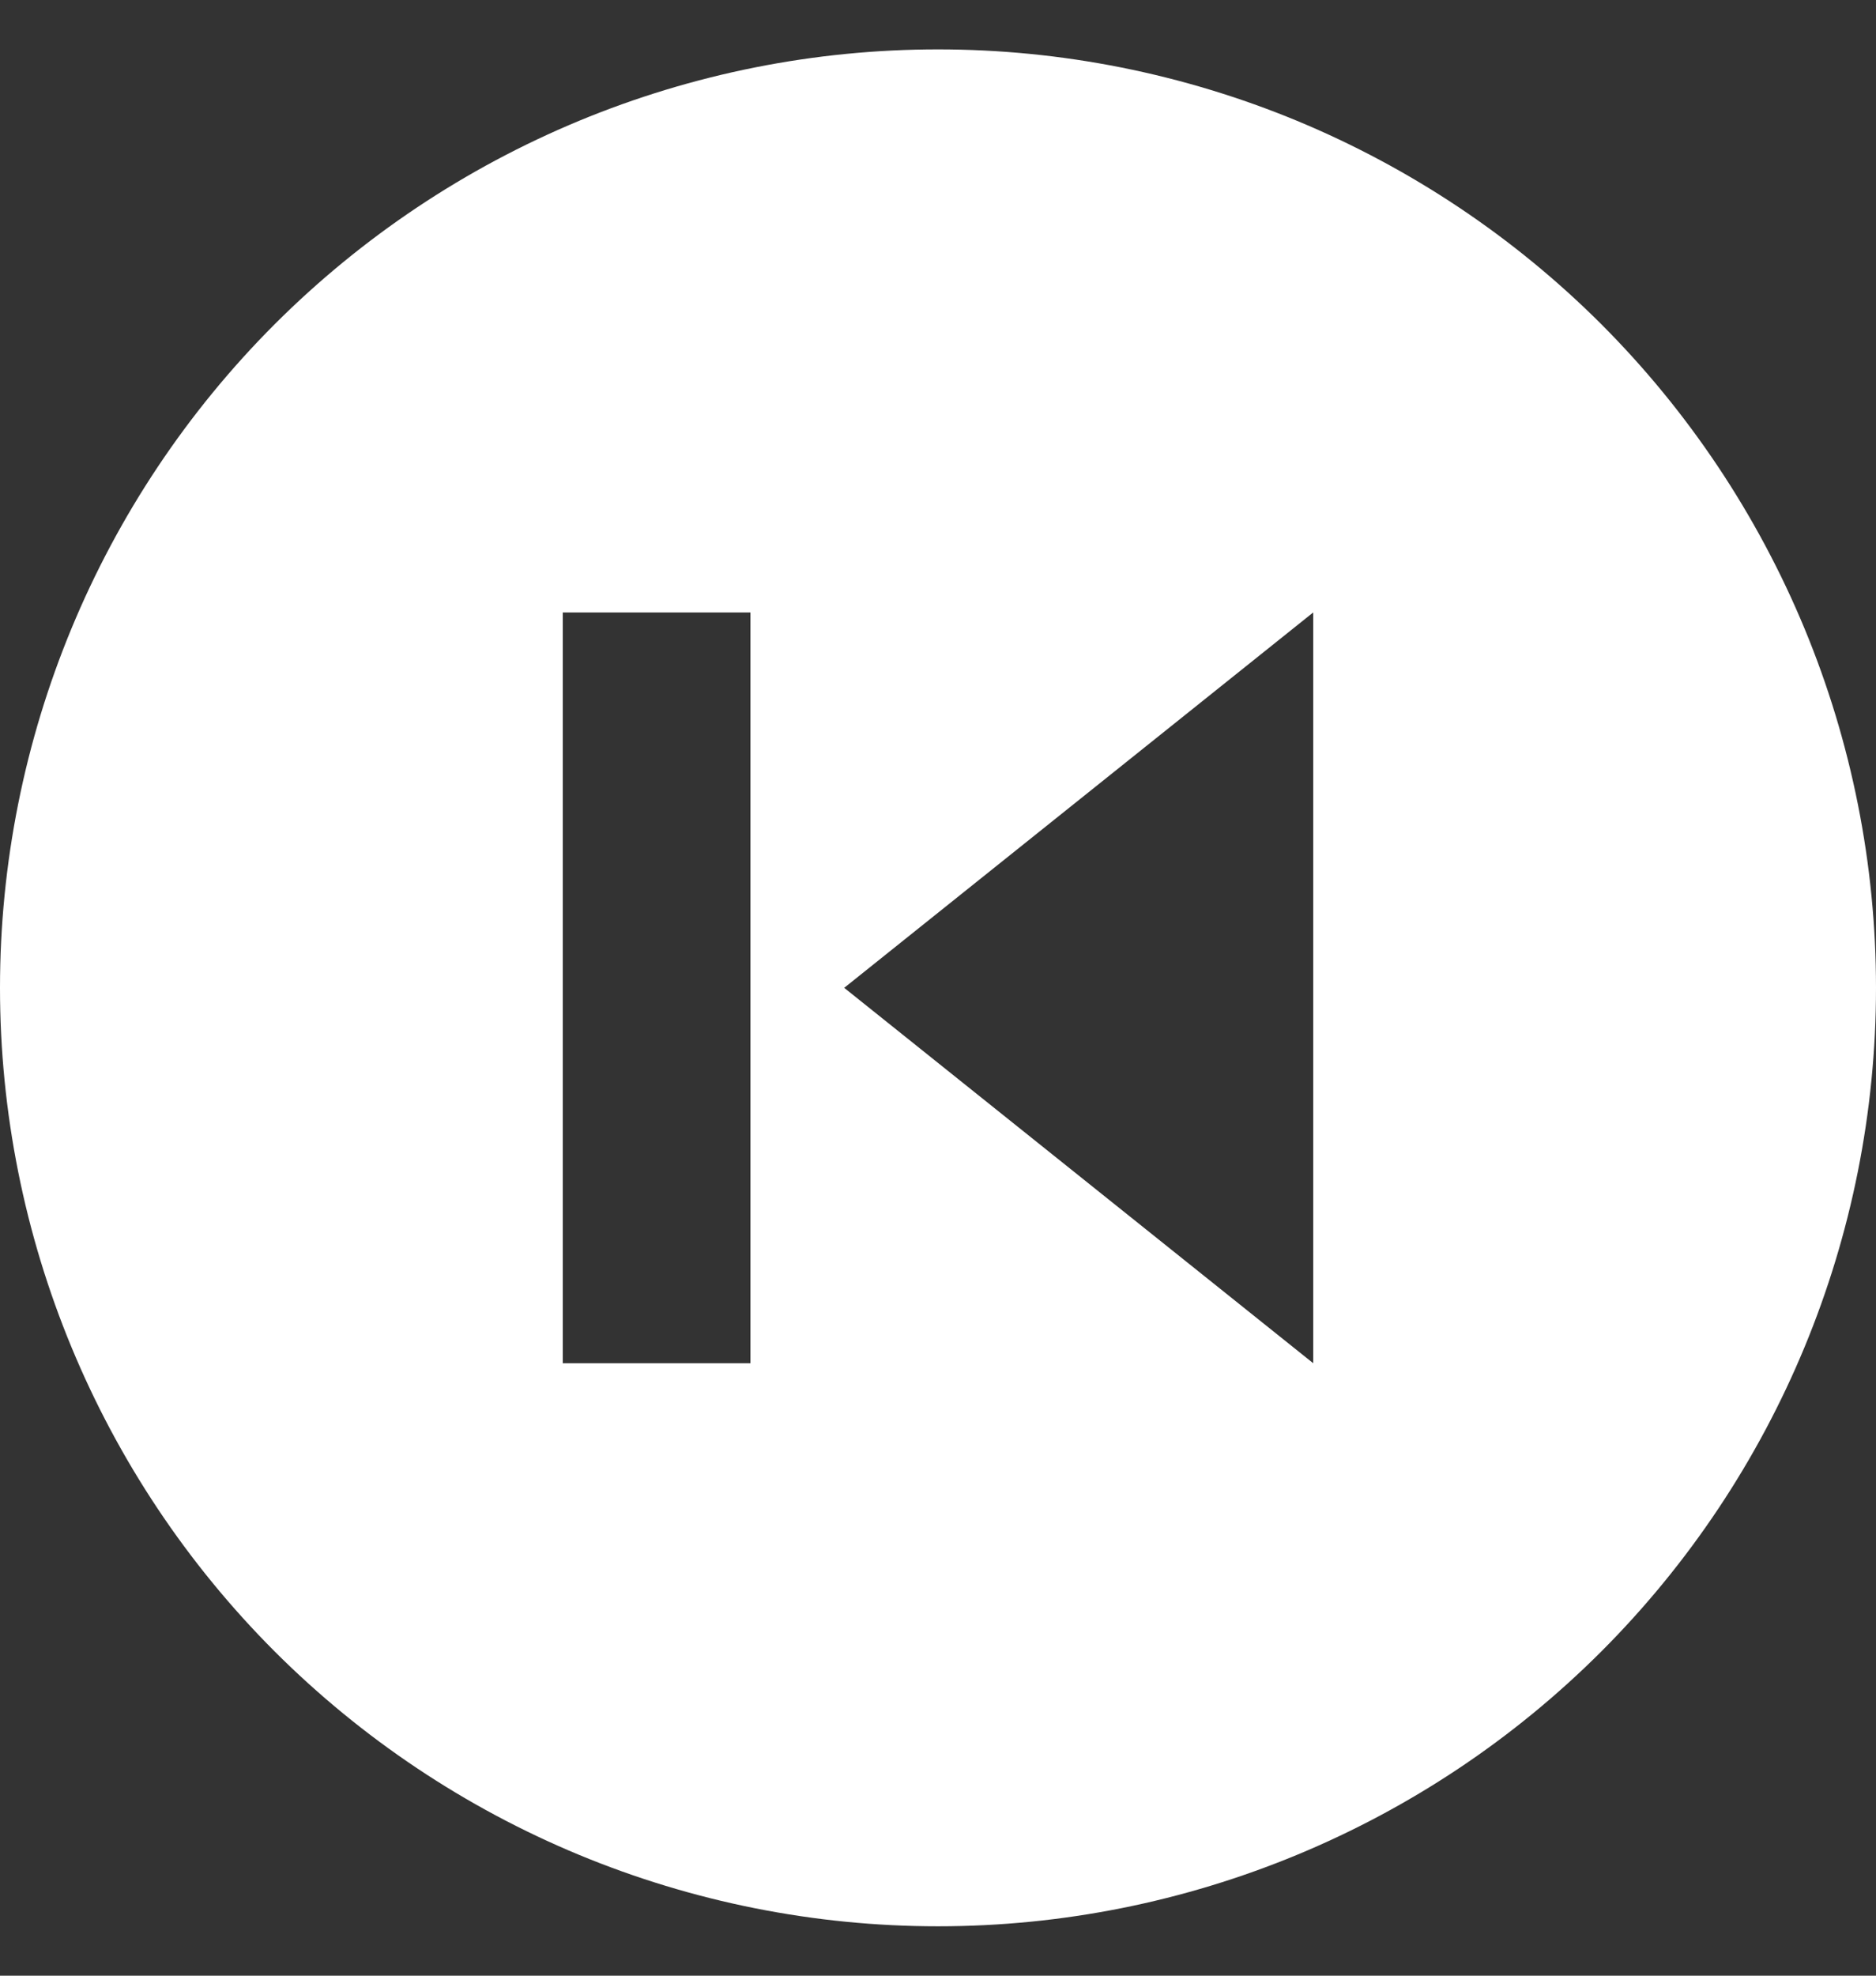 <svg width="19" height="20" viewBox="0 0 19 20" fill="none" xmlns="http://www.w3.org/2000/svg">
<rect x="0" y="0" width="19" height="20" fill="#333333" stroke="none"/>
<path d="M9.5 0.5C8.252 0.5 7.017 0.746 5.865 1.223C4.712 1.701 3.665 2.4 2.782 3.282C1.001 5.064 0 7.48 0 10C0 12.52 1.001 14.936 2.782 16.718C3.665 17.6 4.712 18.299 5.865 18.777C7.017 19.254 8.252 19.5 9.5 19.5C12.02 19.5 14.436 18.499 16.218 16.718C17.999 14.936 19 12.52 19 10C19 8.752 18.754 7.517 18.277 6.365C17.799 5.212 17.1 4.165 16.218 3.282C15.335 2.4 14.288 1.701 13.136 1.223C11.983 0.746 10.748 0.5 9.5 0.5ZM5.7 6.2H7.6V13.8H5.7M13.3 6.2V13.8L8.55 10" fill="white"/>
</svg>
